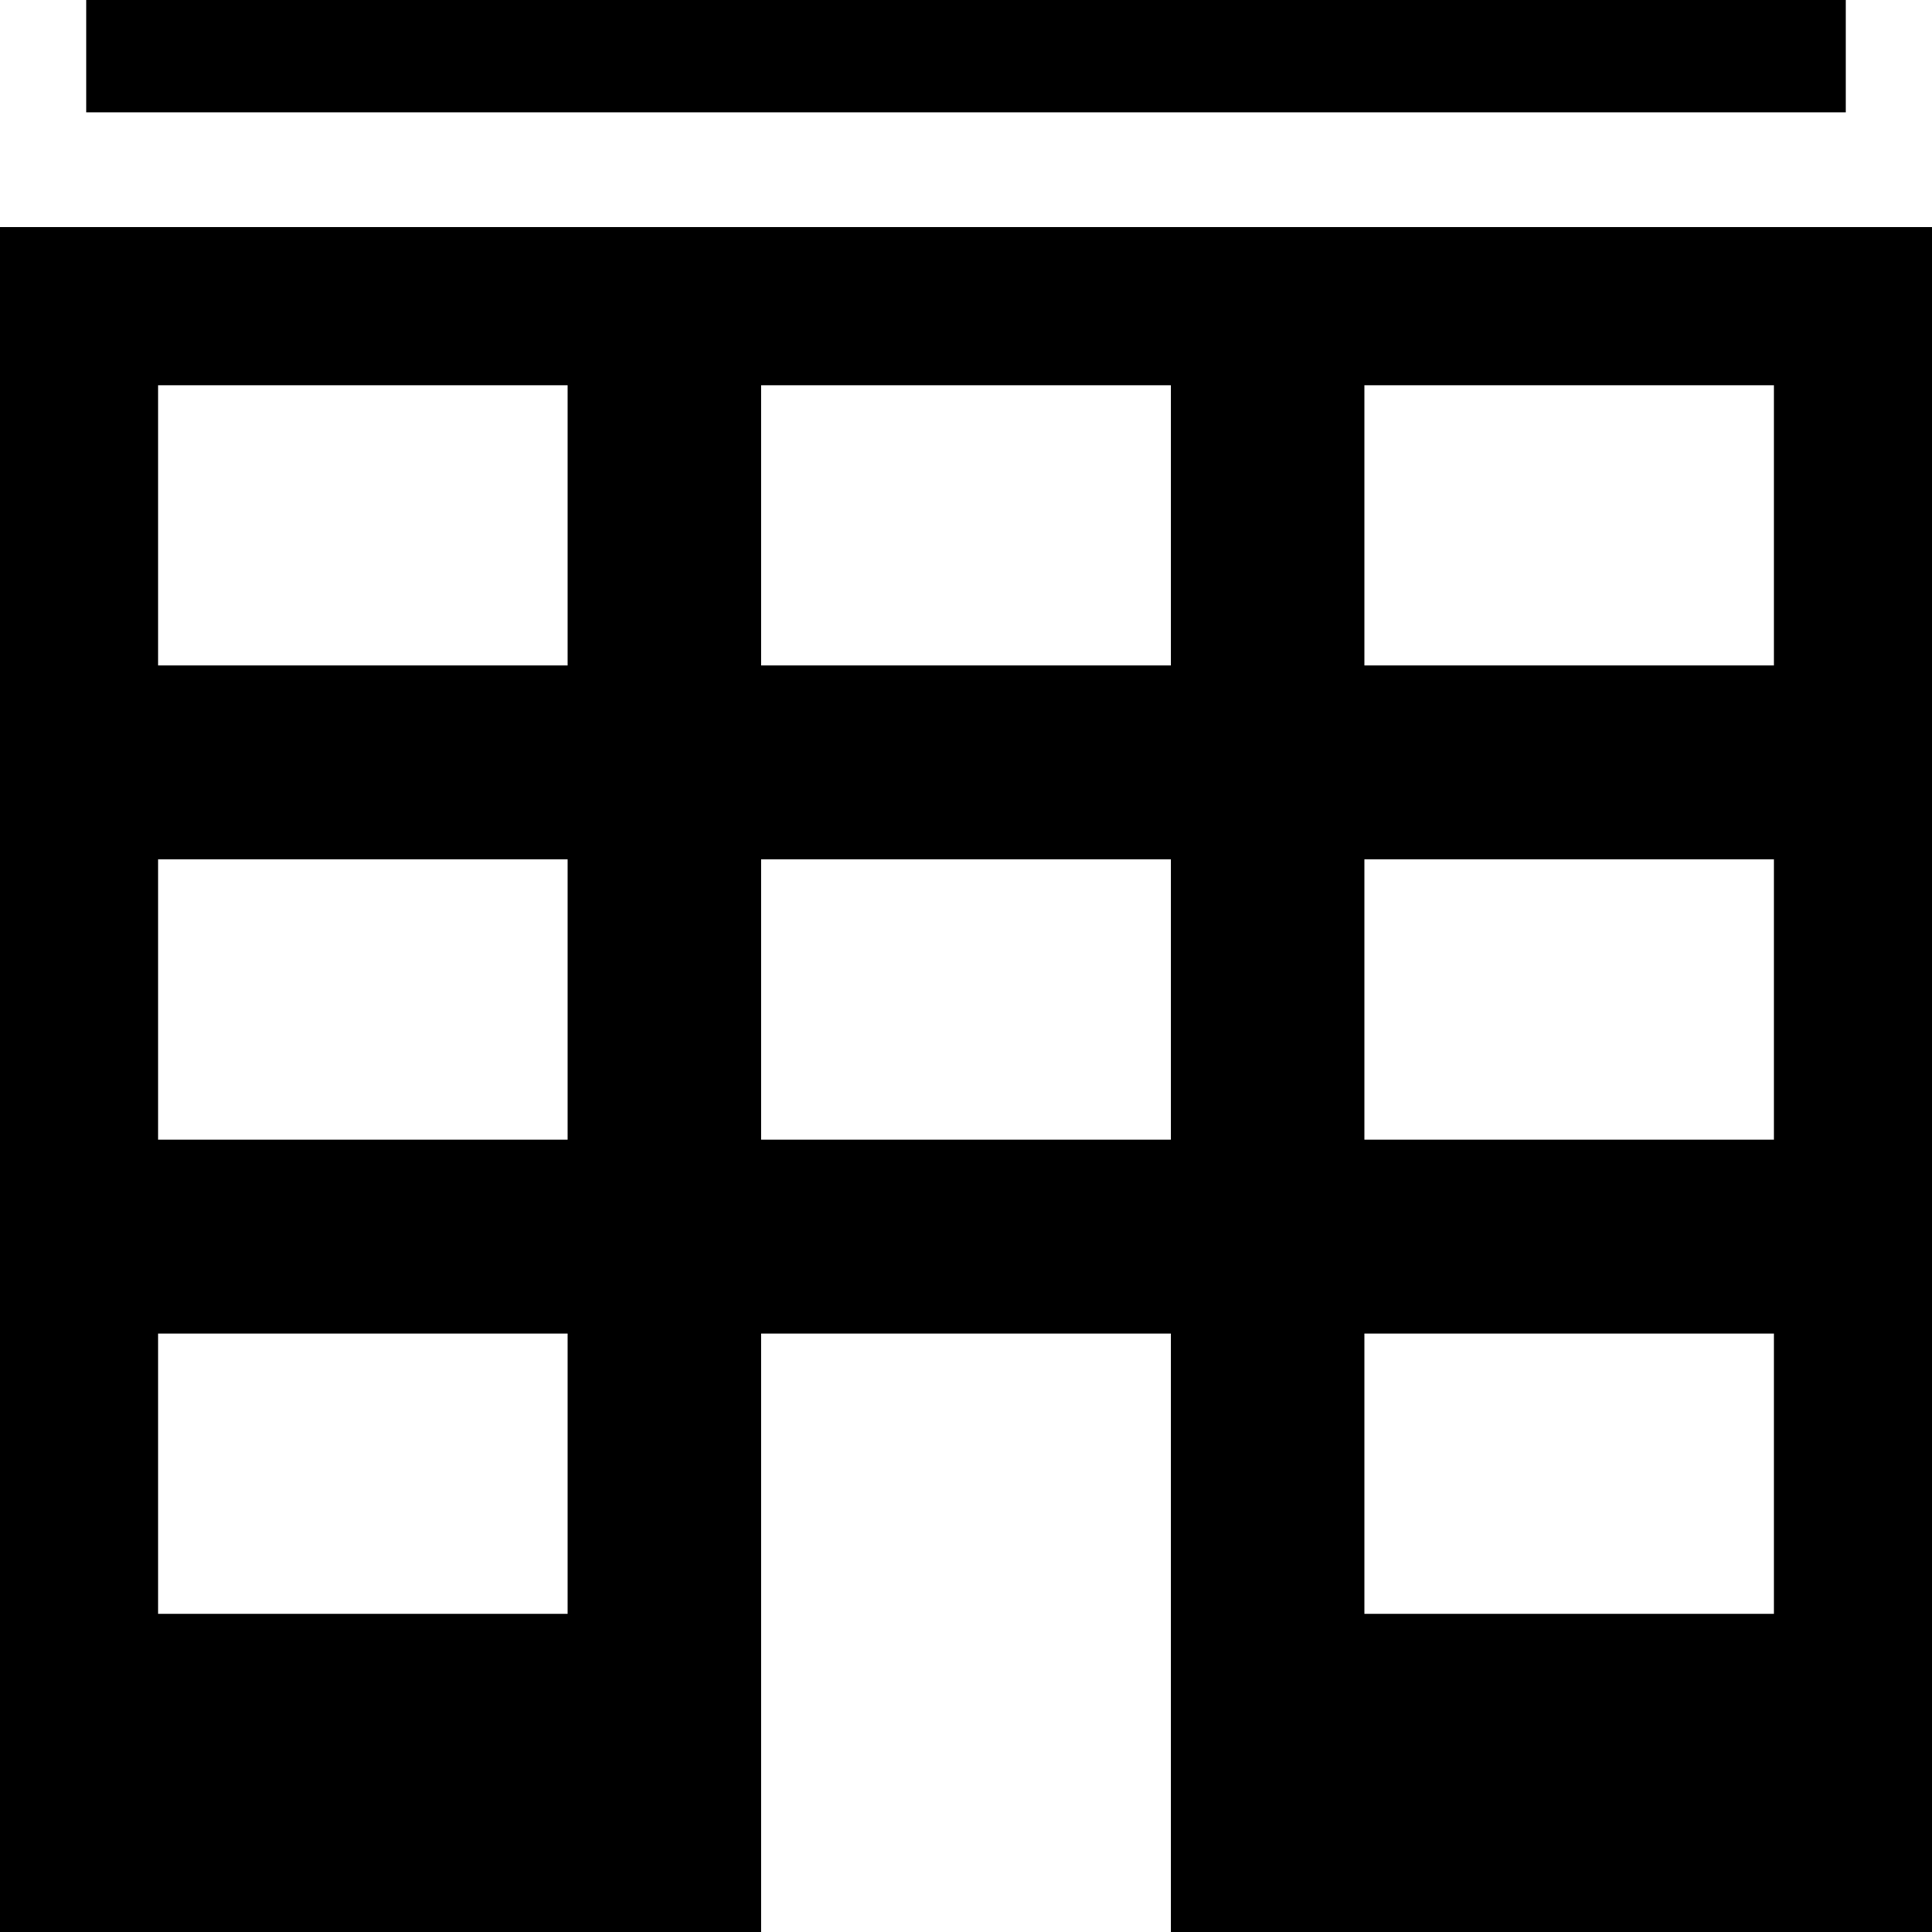 <?xml version="1.0" encoding="iso-8859-1"?>
<!-- Generator: Adobe Illustrator 19.0.0, SVG Export Plug-In . SVG Version: 6.00 Build 0)  -->
<svg version="1.1" id="Layer_1" xmlns="http://www.w3.org/2000/svg" xmlns:xlink="http://www.w3.org/1999/xlink" x="0px" y="0px"
	 viewBox="0 0 512 512" style="enable-background:new 0 0 512 512;" xml:space="preserve">
<g>
	<g>
		<path d="M0,60.193V512h201.735V353.409h108.531V512H512V60.193H0z M150.426,427.677H41.895v-74.268h108.531V427.677z
			 M150.426,302.017H41.895v-74.268h108.531V302.017z M150.426,176.355H41.895v-74.267h108.531V176.355z M310.266,302.017h-0.001
			h-108.53v-74.268h108.531V302.017z M310.266,176.355h-0.001h-108.53v-74.267h108.531V176.355z M470.105,427.677H361.574v-74.268
			h108.531V427.677z M470.105,302.017H361.574v-74.268h108.531V302.017z M470.105,176.355H361.574v-74.267h108.531V176.355z"/>
	</g>
</g>
<g>
	<g>
		<rect x="22.841" width="466.315" height="29.777"/>
	</g>
</g>
<g>
</g>
<g>
</g>
<g>
</g>
<g>
</g>
<g>
</g>
<g>
</g>
<g>
</g>
<g>
</g>
<g>
</g>
<g>
</g>
<g>
</g>
<g>
</g>
<g>
</g>
<g>
</g>
<g>
</g>
</svg>

